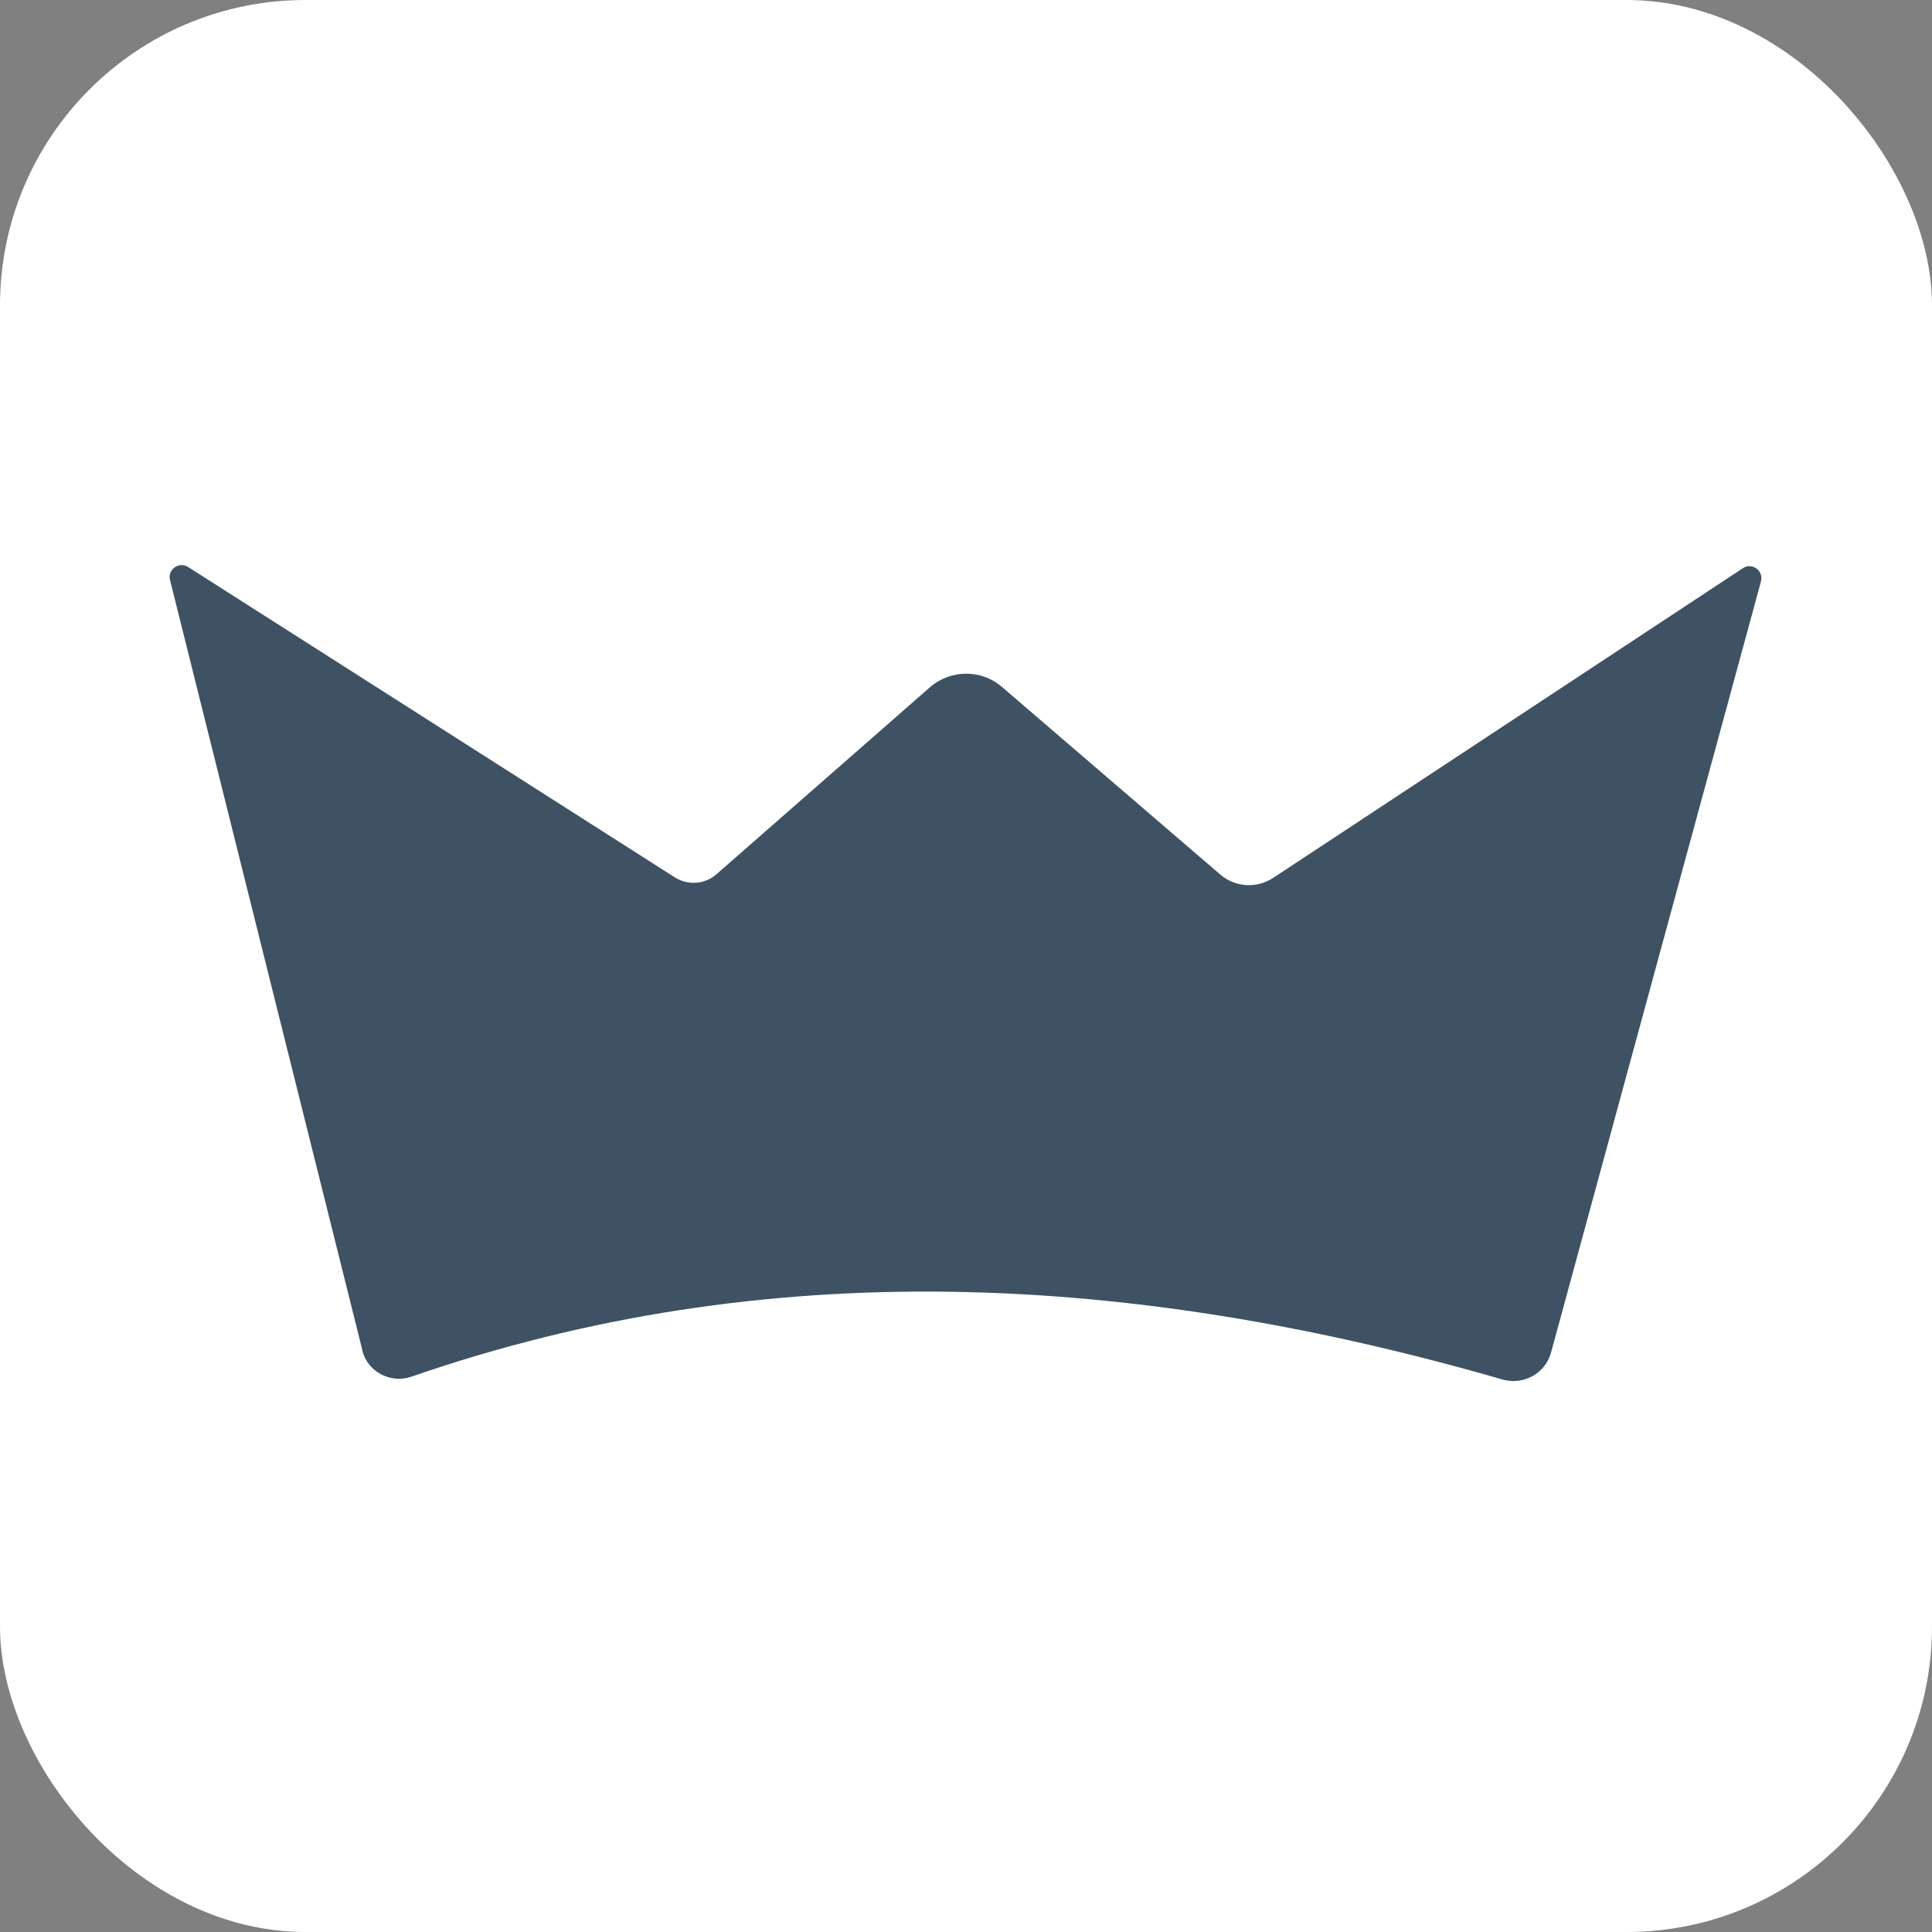 <?xml version="1.0" encoding="UTF-8"?>
<svg id="Layer_1" data-name="Layer 1" xmlns="http://www.w3.org/2000/svg" width="95" height="95" viewBox="0 0 95 95">
  <rect x="0" y="0" width="95" height="95" fill="#808080" stroke="none"/>
  <rect x="0" y="0" width="95" height="95" rx="15.02" ry="15.02" style="fill: #fff;"/>
  <path d="m17.82,66.4L8.36,28.52c-.13-.52.44-.92.89-.64l23.93,15.26c.65.41,1.48.35,2.06-.16l10.48-9.18c1.02-.89,2.53-.9,3.55-.02l10.73,9.22c.73.63,1.79.7,2.6.17l23.1-15.23c.45-.3,1.03.12.89.65l-10.32,37.91c-.28,1.04-1.36,1.63-2.4,1.33-18.25-5.27-36.19-6.18-53.63-.14-1.04.36-2.16-.23-2.43-1.29Z" style="fill: #3f5263;"/>
</svg>